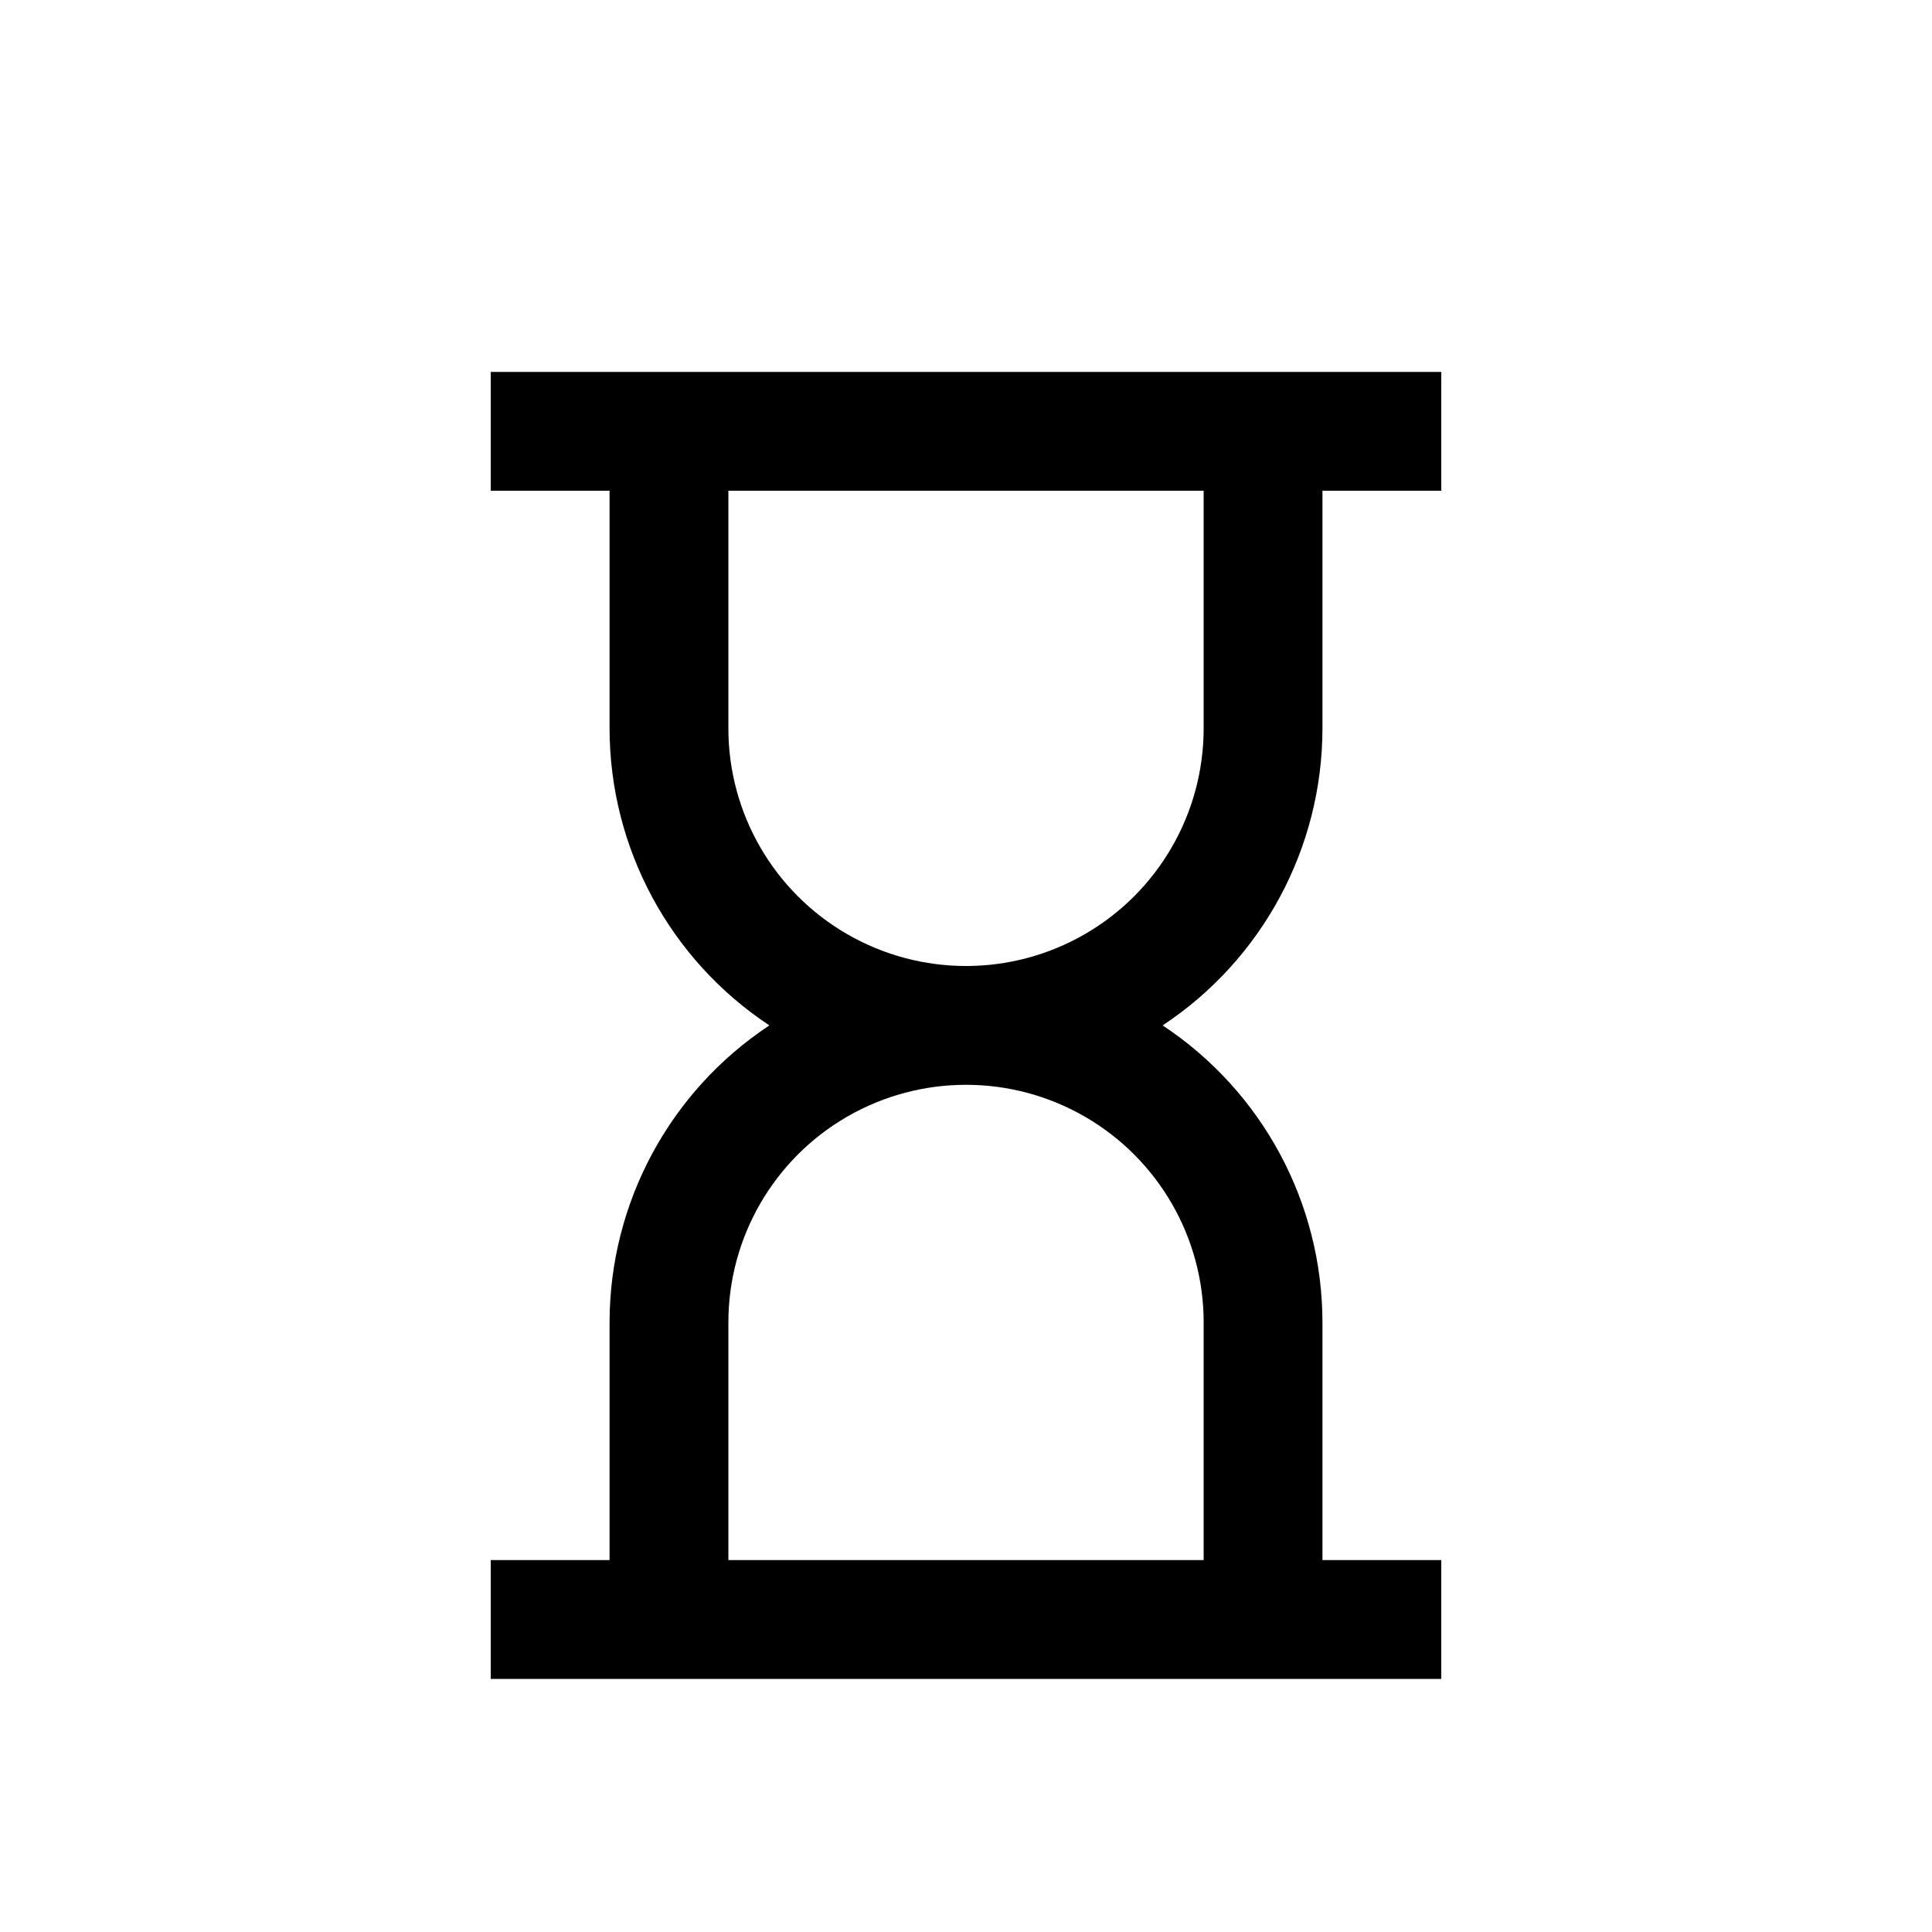 <?xml version="1.0" encoding="UTF-8"?>
<!-- Uploaded to: ICON Repo, www.svgrepo.com, Generator: ICON Repo Mixer Tools -->
<svg fill="#000000" width="800px" height="800px" version="1.1" viewBox="144 144 512 512" xmlns="http://www.w3.org/2000/svg">
 <path d="m305.54 242.56h-31.488v31.488h31.488v62.977c0.023 31.68 15.926 61.242 42.352 78.719-26.426 17.477-42.328 47.039-42.352 78.719v62.977h-31.488v31.488h251.9v-31.488h-31.488v-62.977c-0.02-31.68-15.926-61.242-42.352-78.719 26.426-17.477 42.332-47.039 42.352-78.719v-62.977h31.488v-31.488zm157.44 251.9v62.977h-125.95v-62.977c0-22.496 12.004-43.289 31.488-54.539 19.484-11.246 43.488-11.246 62.977 0 19.484 11.25 31.488 32.043 31.488 54.539zm0-157.44v0.004c0 22.5-12.004 43.289-31.488 54.539-19.488 11.25-43.492 11.25-62.977 0s-31.488-32.039-31.488-54.539v-62.977h125.95z"/>
</svg>